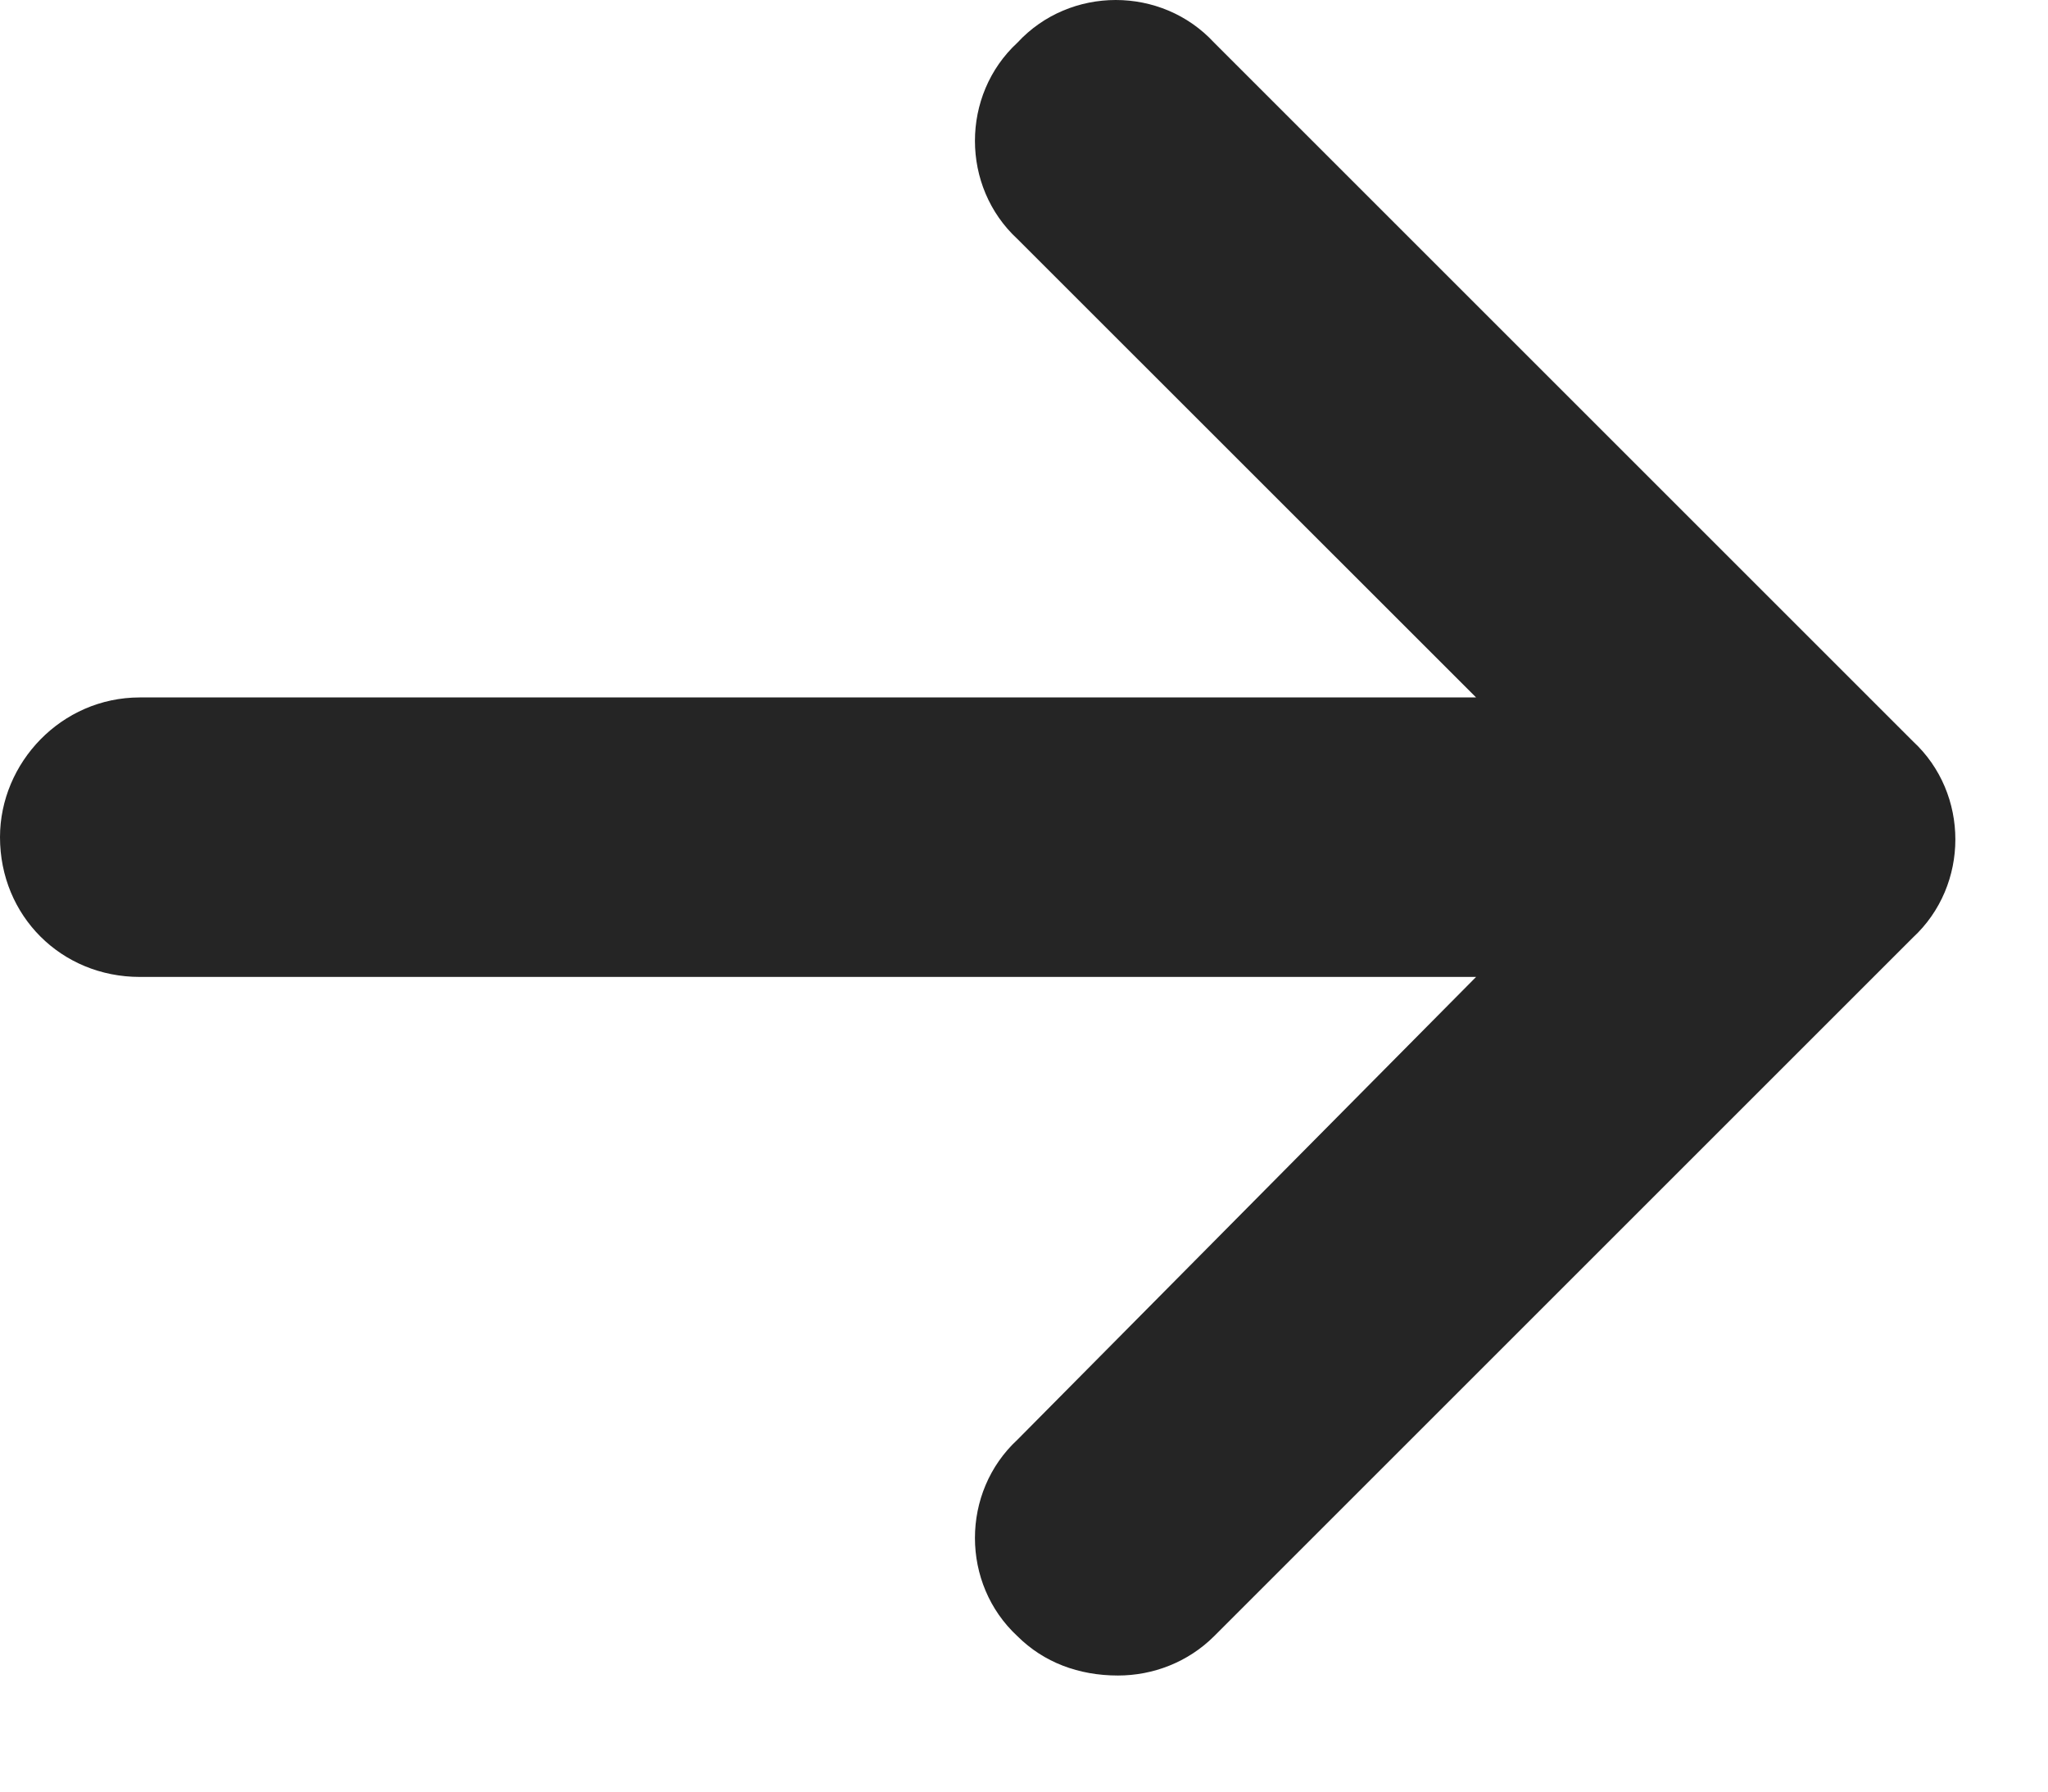 <svg width="16" height="14" viewBox="0 0 16 14" fill="none" xmlns="http://www.w3.org/2000/svg">
<path d="M14.944 7.327L9.485 12.786C9.28 12.99 9.007 13.093 8.734 13.093C8.427 13.093 8.154 12.99 7.949 12.786C7.506 12.376 7.506 11.66 7.949 11.25L11.532 7.634H1.092C0.478 7.634 0 7.156 0 6.542C0 5.962 0.478 5.45 1.092 5.45H11.532L7.949 1.868C7.506 1.459 7.506 0.742 7.949 0.333C8.359 -0.111 9.075 -0.111 9.485 0.333L14.944 5.792C15.387 6.201 15.387 6.917 14.944 7.327Z" fill="#252525"/>
</svg>
